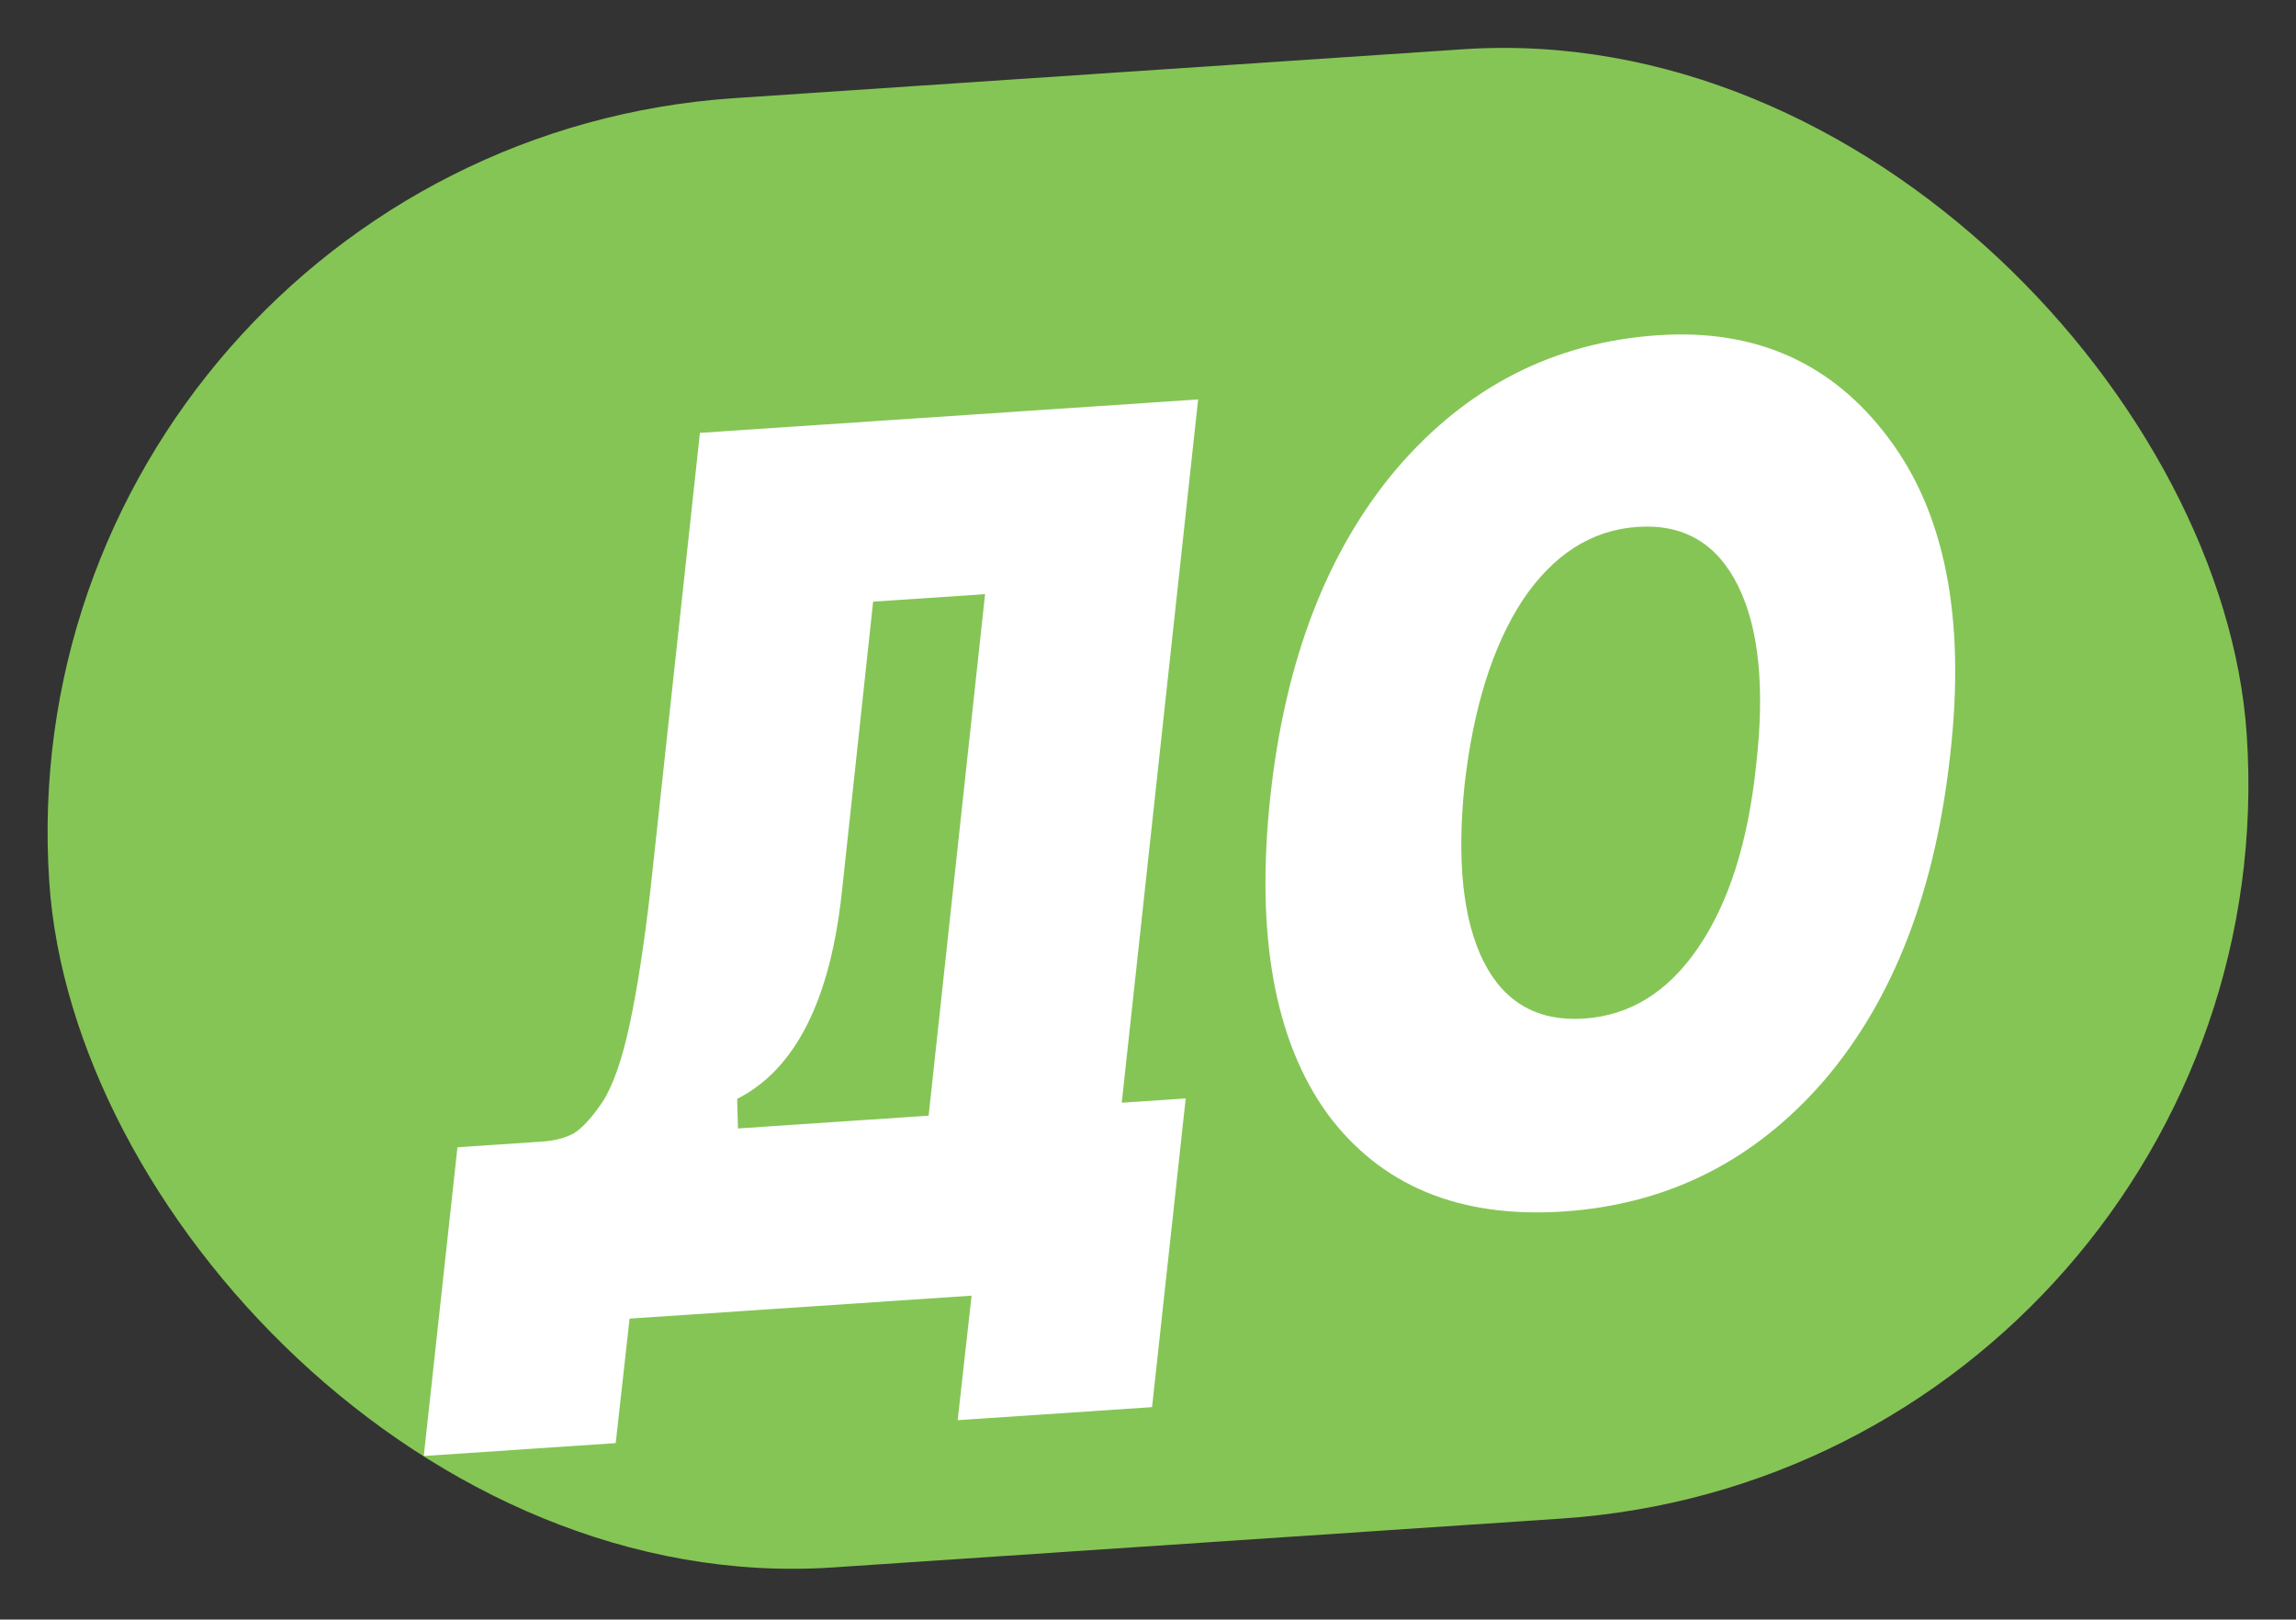 <?xml version="1.0" encoding="UTF-8"?> <svg xmlns="http://www.w3.org/2000/svg" width="129" height="91" viewBox="0 0 129 91" fill="none"><rect x="0" y="0" width="129" height="91" fill="#333333" stroke="none"/><rect y="8.281" width="123.741" height="82.741" rx="41.37" transform="rotate(-3.837 0 8.281)" fill="#85C555"></rect><path d="M66.619 61.717L64.728 79.062L53.807 79.795L54.588 72.799L35.373 74.088L34.593 81.084L23.81 81.807L25.702 64.462L30.471 64.142C31.162 64.095 31.753 63.94 32.245 63.676C32.733 63.365 33.272 62.774 33.861 61.901C34.448 60.982 34.953 59.537 35.376 57.564C35.799 55.592 36.186 53.09 36.538 50.057L39.325 24.321L67.317 22.443L63.025 61.958L66.619 61.717ZM52.174 62.686L55.346 33.383L49.056 33.805L47.303 50.099C46.648 56.206 44.686 60.087 41.418 61.741L41.461 63.405L52.174 62.686ZM82.289 44.073C81.839 48.407 82.201 51.739 83.376 54.067C84.547 56.349 86.423 57.403 89.004 57.23C91.584 57.057 93.717 55.734 95.402 53.26C97.131 50.737 98.22 47.309 98.67 42.974C99.166 38.636 98.825 35.28 97.647 32.906C96.47 30.532 94.591 29.431 92.01 29.604C89.43 29.777 87.277 31.148 85.552 33.717C83.873 36.283 82.785 39.735 82.289 44.073ZM71.368 44.805C72.195 37.113 74.559 30.96 78.462 26.347C82.41 21.732 87.311 19.228 93.163 18.835C98.646 18.467 102.964 20.399 106.118 24.631C109.268 28.817 110.426 34.687 109.59 42.241C108.767 49.98 106.403 56.133 102.497 60.699C98.588 65.22 93.708 67.676 87.856 68.069C82.004 68.461 77.576 66.629 74.574 62.572C71.614 58.466 70.545 52.544 71.368 44.805Z" fill="white"></path></svg> 
